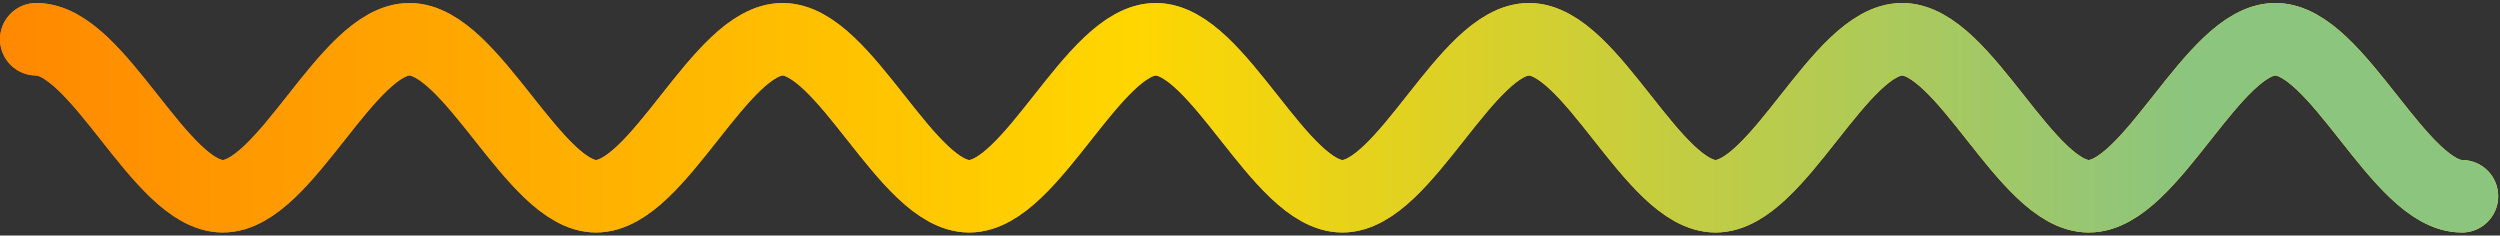 <svg width="276" height="26" viewBox="0 0 276 26" fill="none" xmlns="http://www.w3.org/2000/svg"><rect x="0" y="0" width="276" height="26" fill="#333333" stroke="none"/><g clip-path="url(#clip0)"><path d="M4 4.333c6.9 0 13.7 17.333 20.6 17.333 6.9 0 13.7-17.333 20.6-17.333 6.9 0 13.8 17.333 20.6 17.333 6.9 0 13.7-17.333 20.6-17.333 6.9 0 13.7 17.333 20.6 17.333 6.9 0 13.7-17.333 20.6-17.333 6.9 0 13.7 17.333 20.6 17.333 6.9 0 13.7-17.333 20.6-17.333 6.9 0 13.7 17.333 20.6 17.333 6.9 0 13.7-17.333 20.6-17.333 6.9 0 13.7 17.333 20.6 17.333 6.9 0 13.7-17.333 20.6-17.333 6.9 0 13.7 17.333 20.6 17.333" stroke="url(#paint0_linear)" stroke-width="8" stroke-miterlimit="10" stroke-linecap="round"/><g clip-path="url(#clip1)"><path d="M4 4.333c6.9 0 13.7 17.333 20.6 17.333 6.9 0 13.7-17.333 20.6-17.333 6.9 0 13.8 17.333 20.6 17.333 6.9 0 13.7-17.333 20.6-17.333 6.9 0 13.7 17.333 20.6 17.333 6.9 0 13.7-17.333 20.6-17.333 6.9 0 13.7 17.333 20.6 17.333 6.9 0 13.7-17.333 20.6-17.333 6.9 0 13.7 17.333 20.6 17.333 6.9 0 13.7-17.333 20.6-17.333 6.9 0 13.7 17.333 20.6 17.333 6.9 0 13.7-17.333 20.6-17.333 6.9 0 13.7 17.333 20.6 17.333" stroke="url(#paint1_linear)" stroke-width="8" stroke-miterlimit="10" stroke-linecap="round"/></g></g><defs><linearGradient id="paint0_linear" x1="0" y1="13" x2="275.894" y2="13" gradientUnits="userSpaceOnUse"><stop offset=".181" stop-color="#F80"/><stop offset="1" stop-color="#FFF72B"/></linearGradient><linearGradient id="paint1_linear" x1="0" y1="13" x2="275.894" y2="13" gradientUnits="userSpaceOnUse"><stop stop-color="#F80"/><stop offset=".453" stop-color="#FFD600"/><stop offset=".875" stop-color="#8CC57E"/></linearGradient><clipPath id="clip0"><path fill="#fff" d="M0 0h275.9v26H0z"/></clipPath><clipPath id="clip1"><path fill="#fff" d="M0 0h275.9v26H0z"/></clipPath></defs></svg>